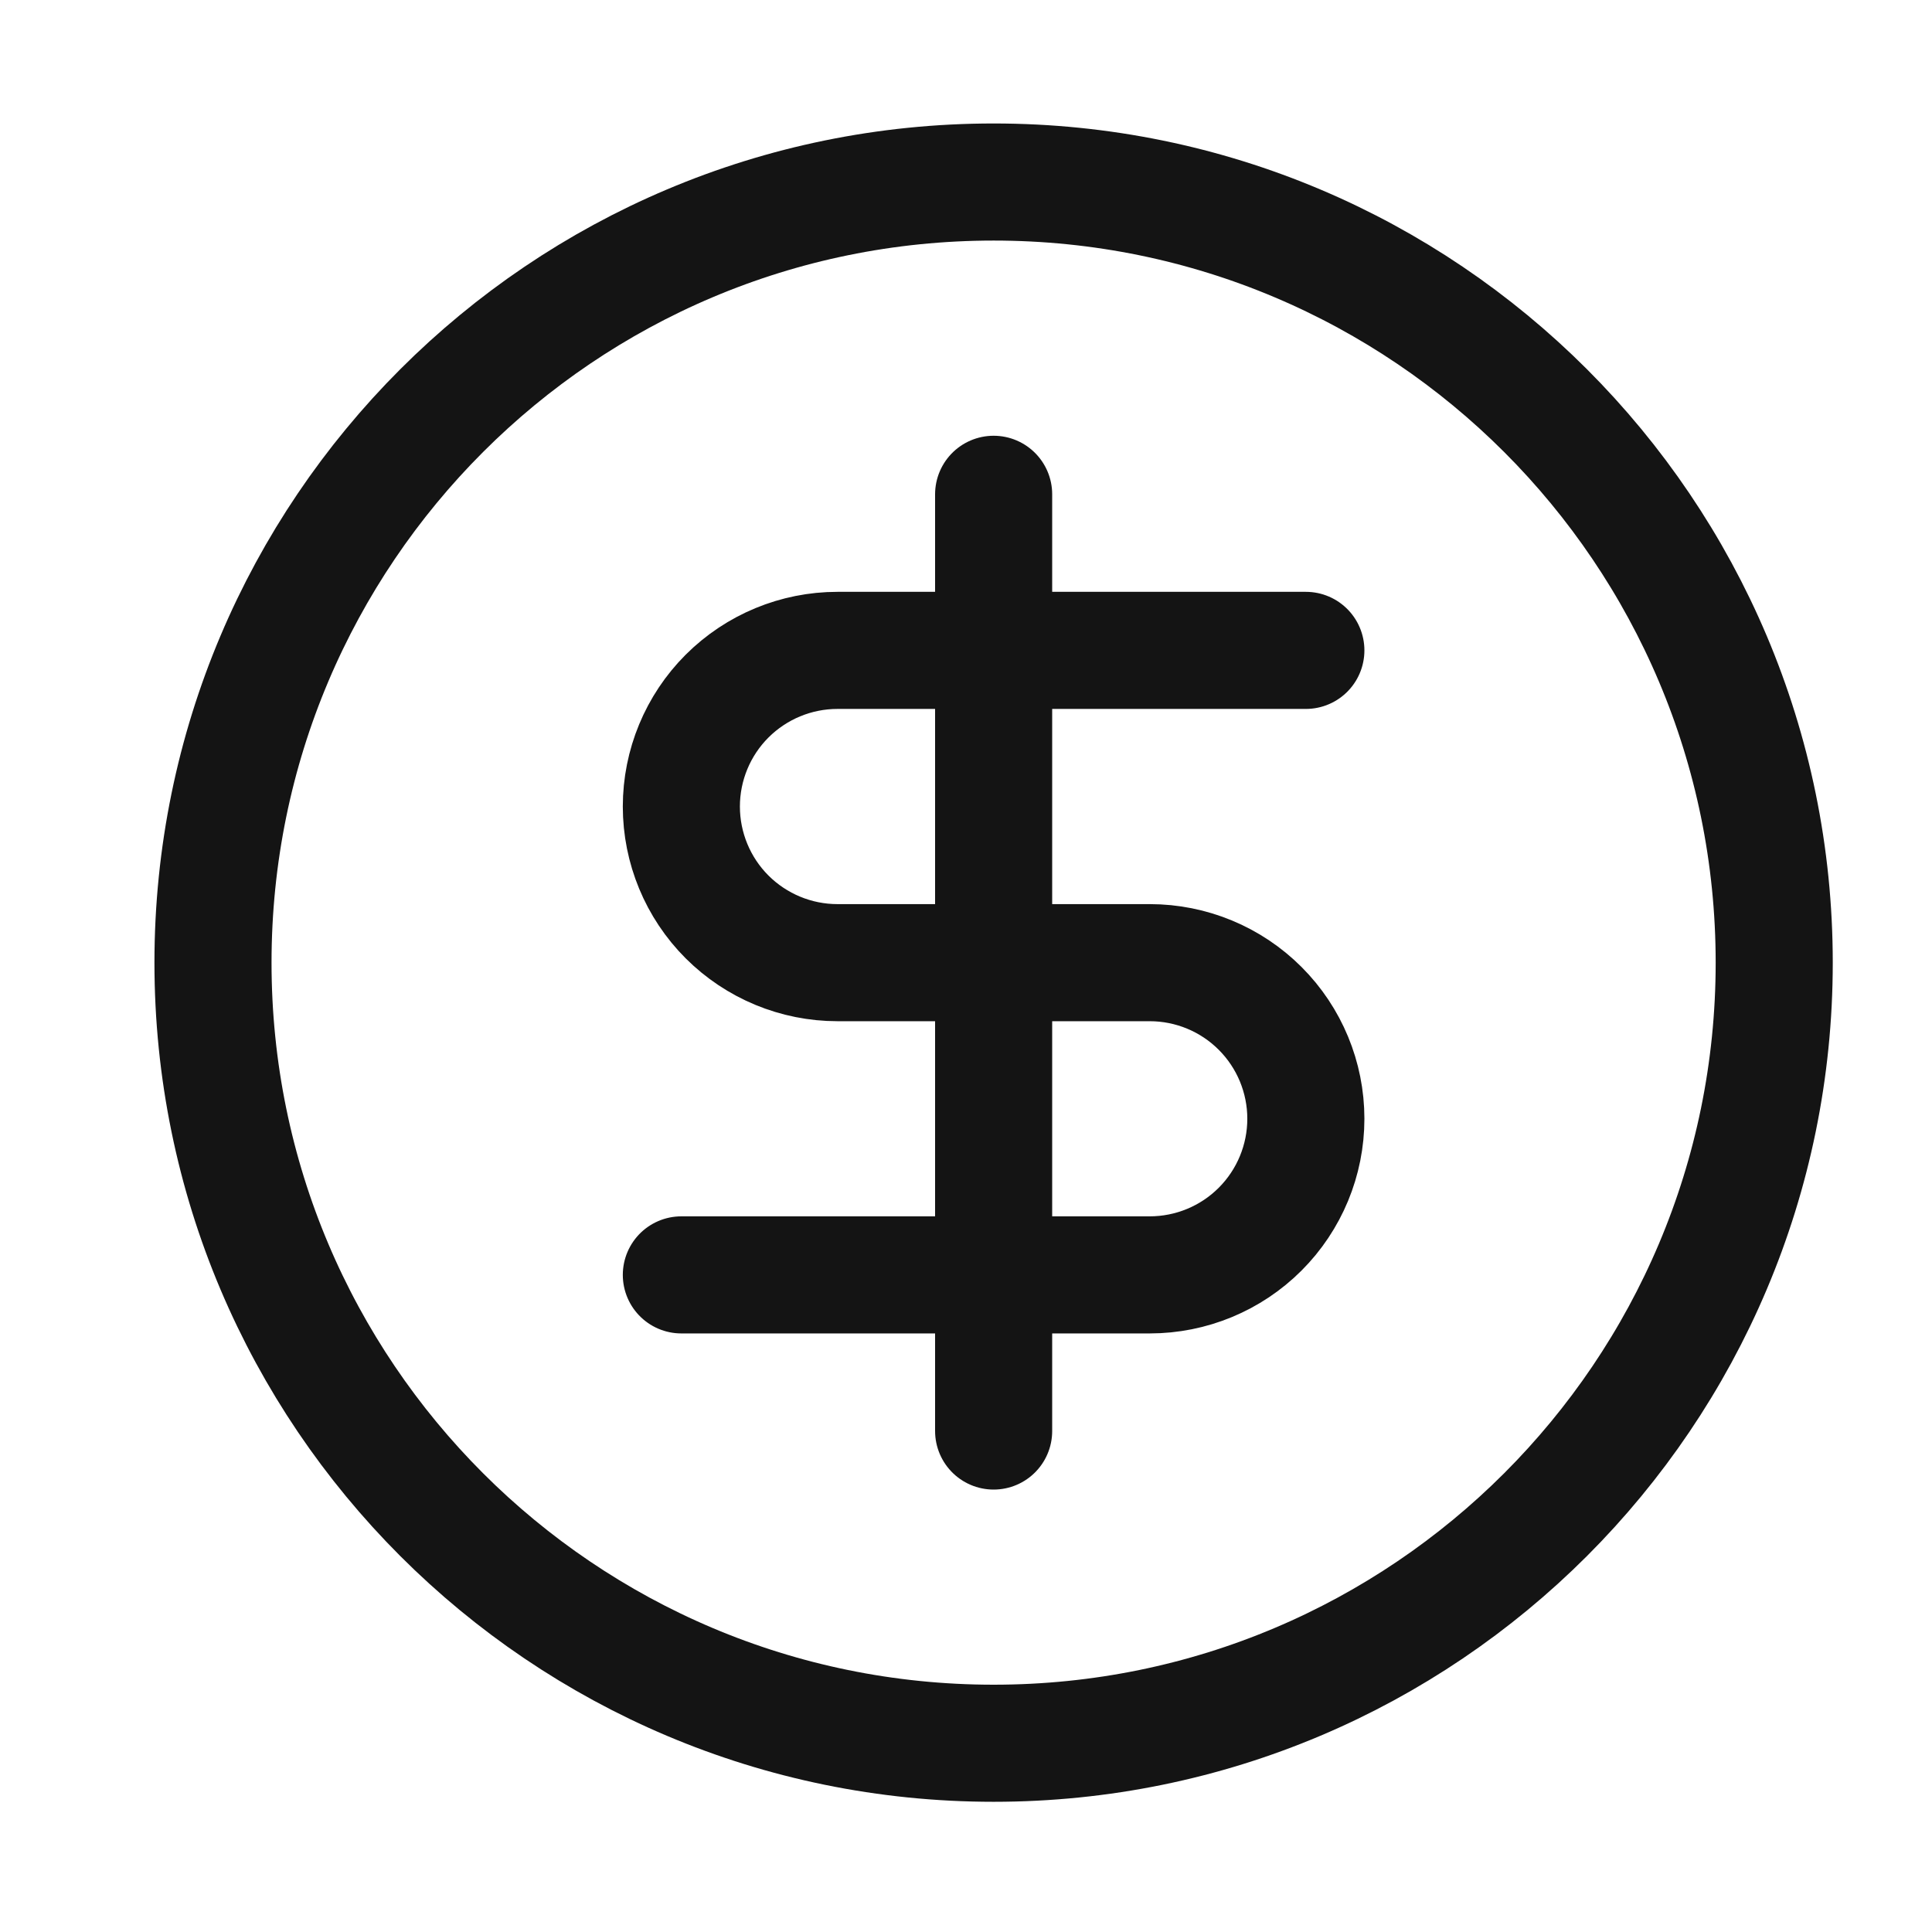 <svg width="33" height="33" viewBox="0 0 33 33" fill="none" xmlns="http://www.w3.org/2000/svg">
<path d="M22.305 11.109H14.305C13.598 11.109 12.92 11.39 12.419 11.89C11.919 12.39 11.638 13.069 11.638 13.776C11.638 14.483 11.919 15.162 12.419 15.662C12.92 16.162 13.598 16.443 14.305 16.443H19.638C20.346 16.443 21.024 16.724 21.524 17.224C22.024 17.724 22.305 18.402 22.305 19.109C22.305 19.817 22.024 20.495 21.524 20.995C21.024 21.495 20.346 21.776 19.638 21.776H11.638M16.972 24.443V8.443M30.305 16.443C30.305 23.806 24.336 29.776 16.972 29.776C9.608 29.776 3.638 23.806 3.638 16.443C3.638 9.079 9.608 3.109 16.972 3.109C24.336 3.109 30.305 9.079 30.305 16.443Z" stroke="#141414" stroke-width="2" stroke-linecap="round" stroke-linejoin="round"/>
</svg>

